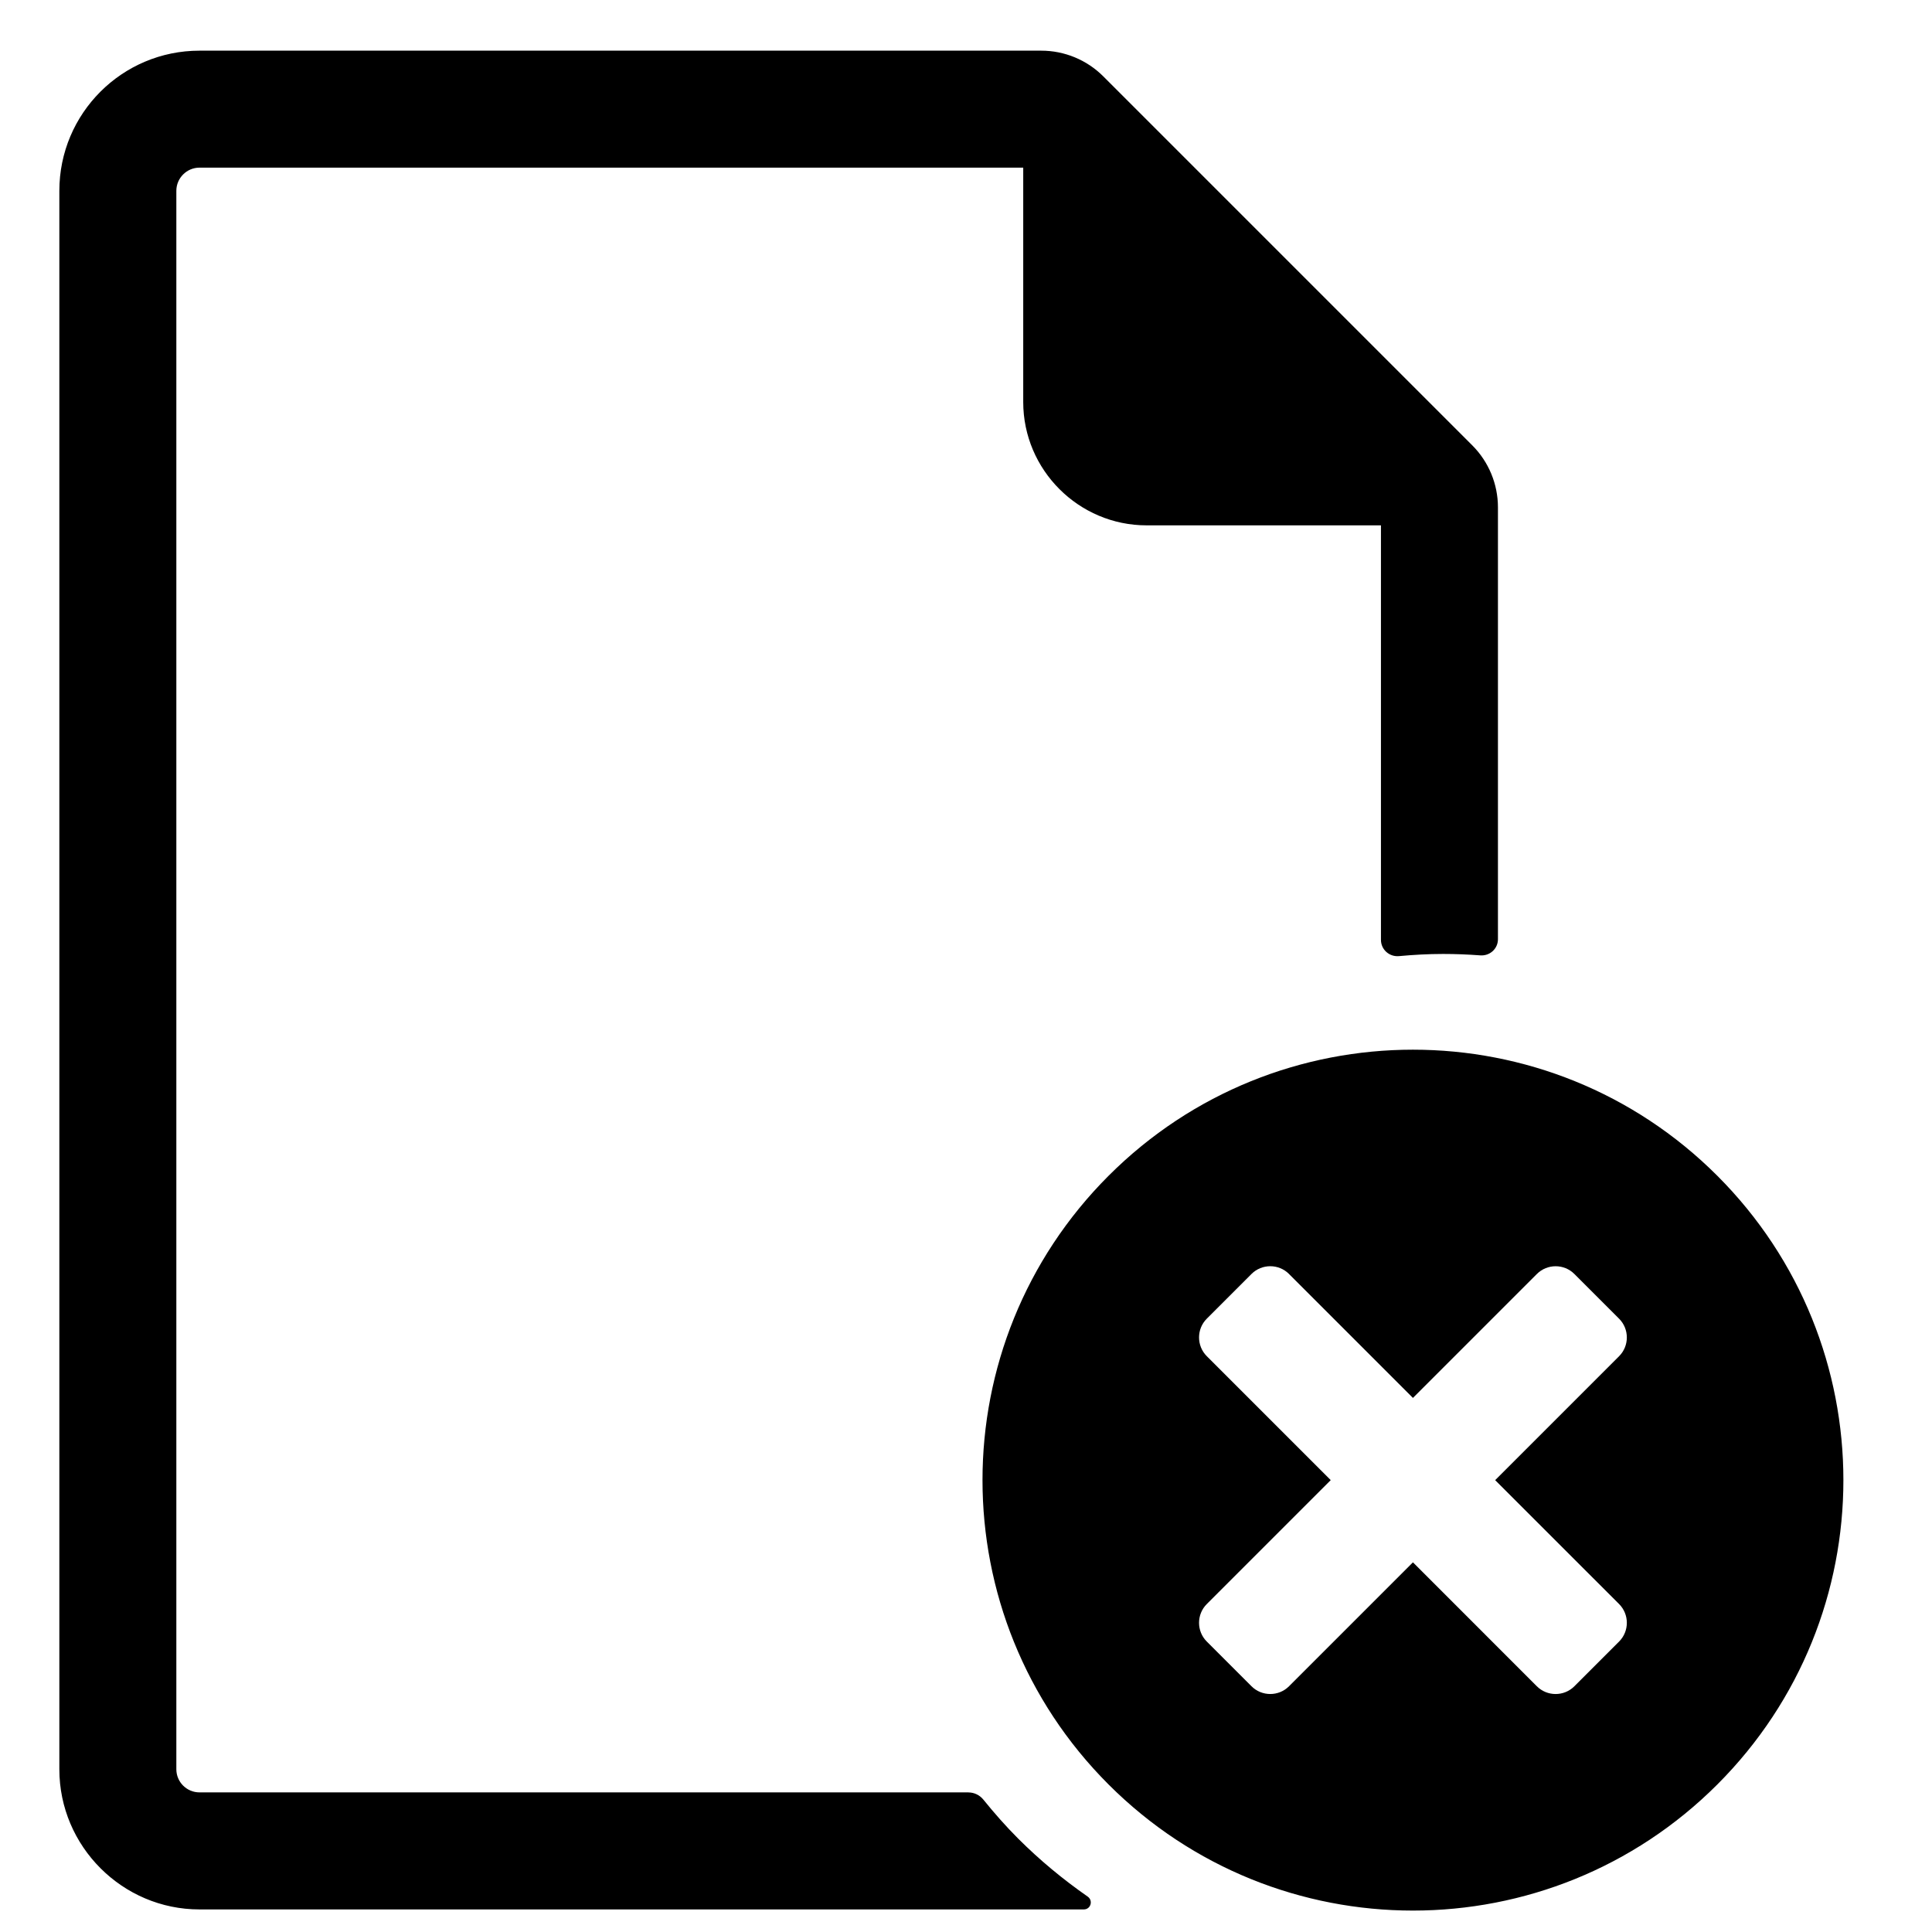 <?xml version="1.0" encoding="UTF-8"?>
<!-- The Best Svg Icon site in the world: iconSvg.co, Visit us! https://iconsvg.co -->
<svg fill="#000000" width="800px" height="800px" version="1.1" viewBox="144 144 512 512" xmlns="http://www.w3.org/2000/svg">
 <path d="m485.6 481.62 32.844 32.844 32.844-32.844c2.734-2.734 7.203-2.738 9.938 0l11.852 11.852c2.734 2.734 2.734 7.203 0 9.938l-32.844 32.844 32.844 32.836c2.734 2.734 2.734 7.203 0 9.938l-11.852 11.852c-2.738 2.738-7.211 2.738-9.945 0l-32.836-32.844-32.844 32.844c-2.734 2.734-7.203 2.734-9.938 0l-11.852-11.852c-2.738-2.734-2.734-7.203 0-9.938l32.844-32.844-32.844-32.844c-2.734-2.734-2.734-7.203 0-9.938l11.852-11.852c2.738-2.734 7.203-2.734 9.938 0zm-84.965 137.38h-203.77c-3.387 0-6.133-2.746-6.133-6.133v-418.3c0-3.375 2.758-6.141 6.133-6.141h218.3v62.117c0 17.977 14.703 32.68 32.688 32.68h62.113v109.85c0 2.574 2.223 4.543 4.781 4.309 3.867-0.355 7.758-0.574 11.688-0.574 3.309 0 6.59 0.133 9.852 0.375 2.527 0.191 4.684-1.746 4.684-4.285v-114.44c0-6.168-2.449-12.082-6.812-16.445l-97.777-97.777c-4.359-4.359-10.273-6.809-16.434-6.809h-223.08c-20.508 0-37.141 16.629-37.141 37.141v418.31c0 20.426 16.715 37.141 37.141 37.141h234.34c1.852 0 2.551-2.348 1.031-3.41-6.508-4.535-12.684-9.633-18.41-15.359-3.309-3.309-6.352-6.781-9.23-10.336-0.973-1.199-2.418-1.902-3.961-1.902zm198.47-163.41c44.551 44.551 44.551 116.77 0 161.32s-116.77 44.551-161.32 0c-44.551-44.551-44.551-116.77 0-161.32 44.551-44.551 116.77-44.551 161.32 0z" fill-rule="evenodd"/>
</svg>